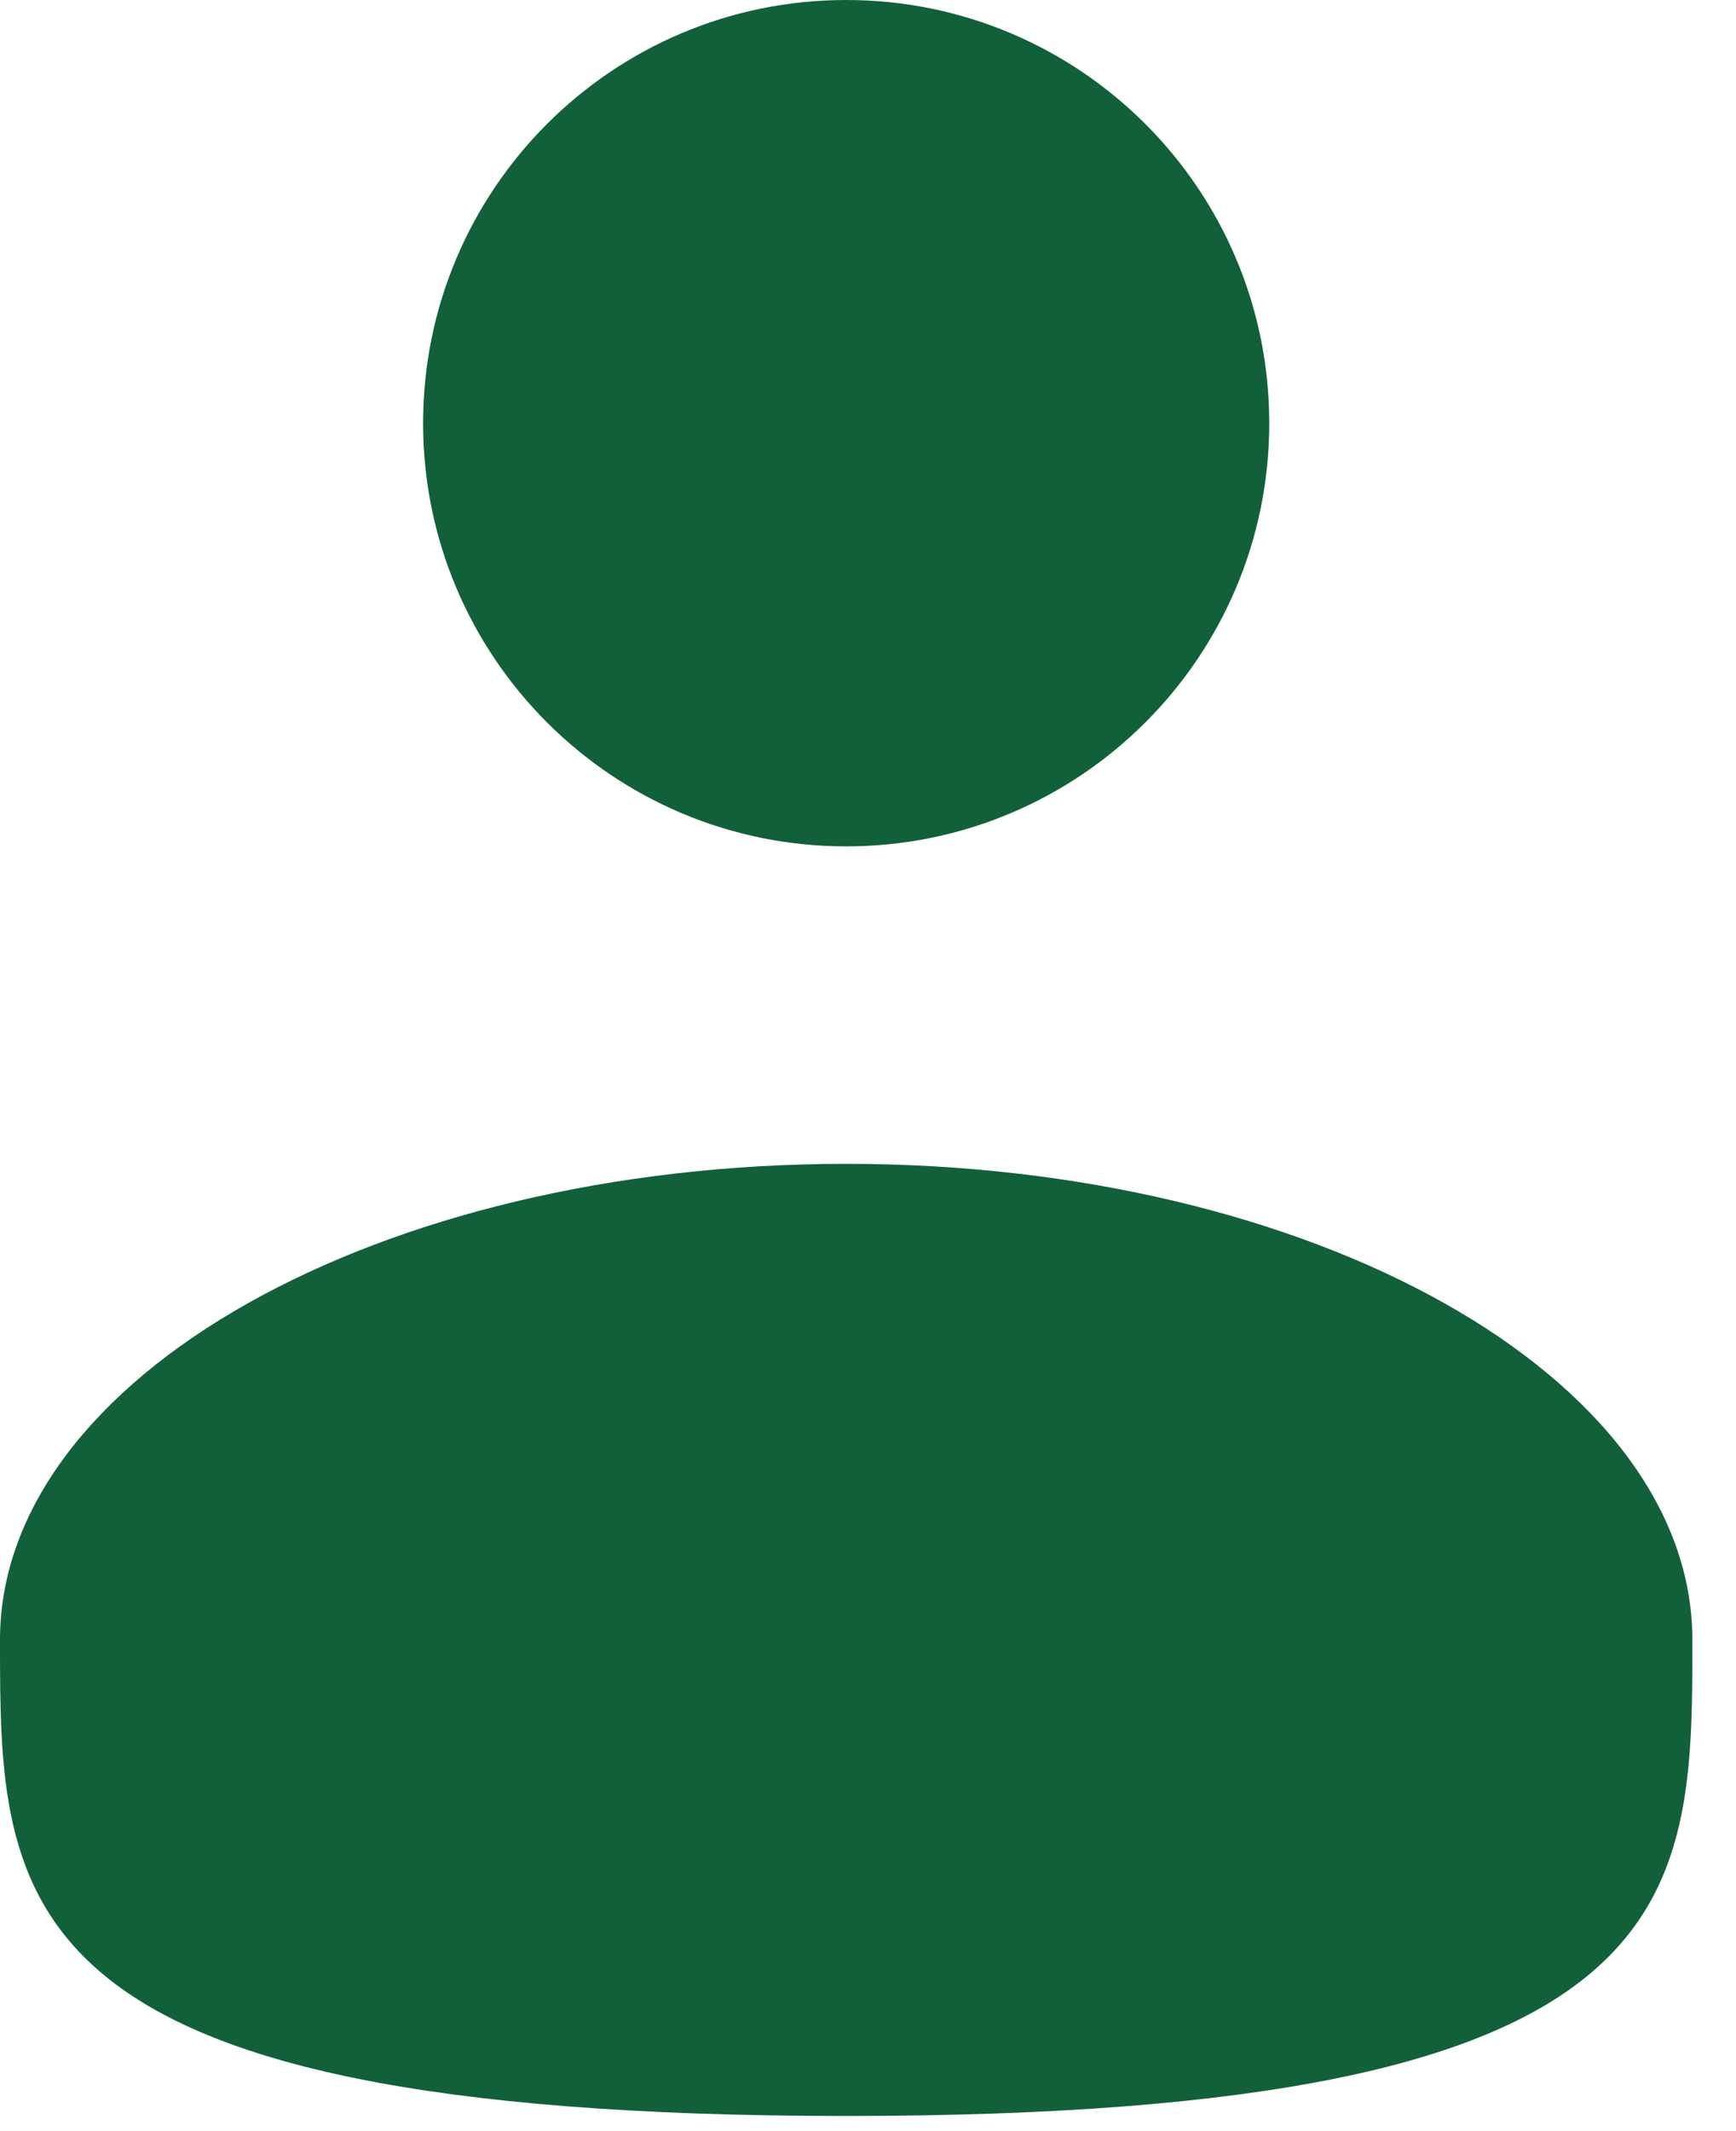 <svg xmlns="http://www.w3.org/2000/svg" width="22" height="27" viewBox="0 0 22 27" fill="none">
  <path d="M10.723 10.723C13.685 10.723 16.085 8.323 16.085 5.362C16.085 2.401 13.685 0 10.723 0C7.762 0 5.362 2.401 5.362 5.362C5.362 8.323 7.762 10.723 10.723 10.723Z" fill="#126039"/>
  <path d="M21.447 20.776C21.447 24.108 21.447 26.808 10.723 26.808C0 26.808 0 24.108 0 20.776C0 17.446 4.801 14.745 10.723 14.745C16.645 14.745 21.447 17.446 21.447 20.776Z" fill="#126039"/>
</svg>